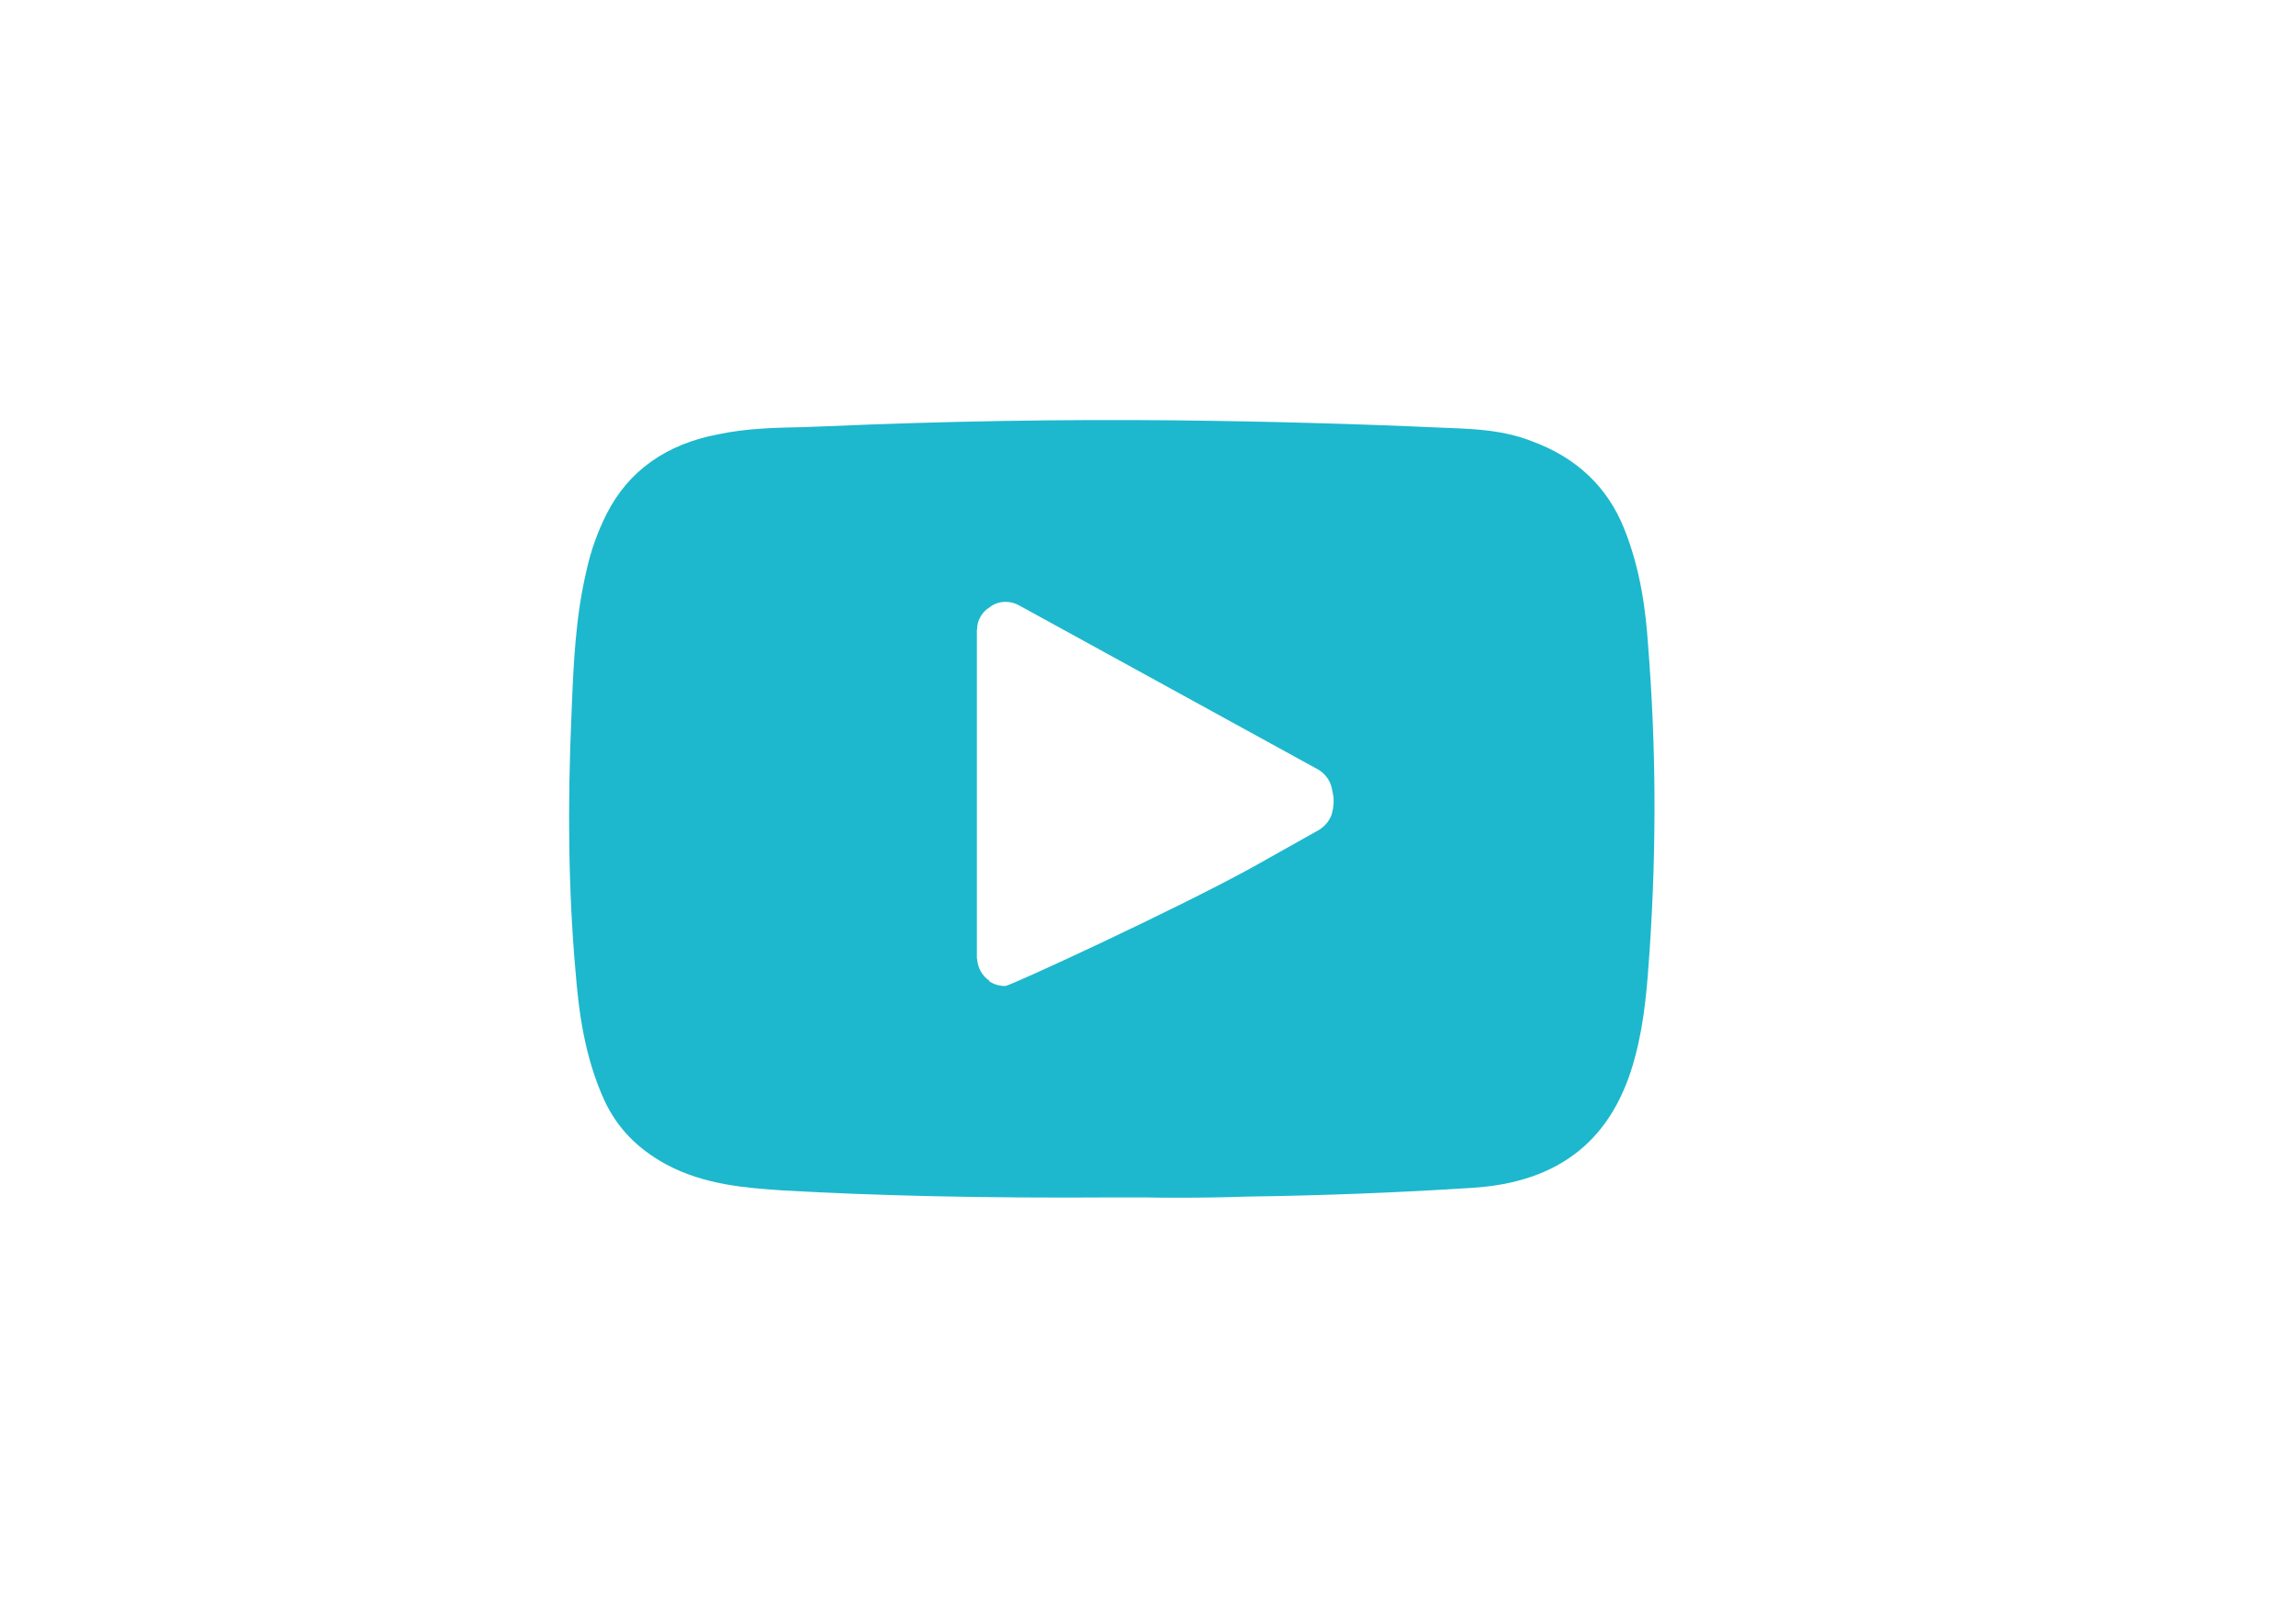 <?xml version="1.0" encoding="utf-8"?>
<!-- Generator: Adobe Illustrator 18.1.1, SVG Export Plug-In . SVG Version: 6.00 Build 0)  -->
<svg version="1.1" id="Calque_1" xmlns="http://www.w3.org/2000/svg" xmlns:xlink="http://www.w3.org/1999/xlink" x="0px" y="0px"
	 viewBox="0 0 841.9 595.3" enable-background="new 0 0 841.9 595.3" xml:space="preserve">
<path fill="#1DB8CD" d="M604.3,236.3c-0.8-11.8-2.6-27.3-8.8-42.6c-6-15-17.3-25.9-33.7-31.9c-10.4-4.1-20.6-4.5-30.5-4.9l-2.5-0.1
	c-31.1-1.4-63.3-2.3-98.6-2.7c-40.8-0.4-83.8,0.3-127.7,2.2l-8,0.3c-10.1,0.2-20.5,0.4-31,2.6c-19.2,3.6-33,13.4-41,29.1
	c-3.4,6.7-5.9,13.8-7.4,20.7c-4.1,17.2-4.8,34.5-5.5,51.7c-1.6,35.6-1.1,66.7,1.4,95c1.2,15.2,3.3,31.6,10.6,47.7
	c4.7,10.1,12.1,17.7,22.5,23.4c14.2,7.7,29.8,8.7,42.4,9.6c35.1,2,73.9,2.9,121.7,2.6h11.9c3.9,0.1,7.9,0.1,11.9,0.1
	c8.3,0,16.6-0.1,24.9-0.4c29.1-0.4,56.3-1.5,82.8-3.2c32.4-2,52-17.9,59.9-48.2c3.5-13.1,4.4-26.1,5.3-39
	C607.5,309.1,607.2,272.5,604.3,236.3z M489,292.4v0.1v0.1v0.1v0.1v0.1v0.1v0.1v0.1v0.1v0.1v0.1v0.1v0.1v0.1v0.1v0.1v0.1v0.1v0.1
	v0.1v0.1v0.1v0.1v0.1v0.1c0,0-0.1,0-0.1,0.1v0.1v0.1v0.1v0.1c0,0.1,0,0.1,0,0.1v0.1v0.1v0.1v0.1v0.1h-0.1v0.1v0.1v0.1v0.1v0.1v0.1
	v0.1c0,0-0.1,0-0.1,0.1c-0.4,3.2-2.4,5.8-5.1,7.5L459,318.1c-28.4,15.6-88.7,43.4-90.4,43.4c-1.8,0-3.6-0.4-5.3-1.4
	c-0.1-0.1-0.2-0.1-0.3-0.2h-0.1v-0.1c0,0,0,0-0.1,0c0,0,0,0-0.1-0.1h0.1c0-0.1,0-0.1,0-0.1s0-0.1-0.1-0.1c-2.6-1.8-4.2-4.7-4.4-7.9
	c-0.1-0.1-0.1-0.1-0.1-0.1v-0.1v-0.1v-0.1V351v-0.1V231.1V231v-0.1v-0.1l0.1-0.1v-0.1v-0.1v-0.1v-0.1c0.1-2.8,1.6-5.5,3.9-7.2
	c0.1,0,0.1,0,0.1,0V223h0.1l0.1-0.1h0.1c0-0.1,0-0.1,0-0.1h0.1v-0.1h0.1c0.3-0.2,0.6-0.4,0.8-0.6c3-1.9,6.9-1.9,10-0.2l109.7,60.2
	c2.4,1.4,4.2,3.7,4.9,6.3c0,0.1,0,0.1,0,0.1v0.1h0.1v0.1c0,0.1,0,0.1,0,0.1v0.1c0,0.1,0,0.1,0.1,0.1v0.1v0.1v0.1v0.1v0.1
	c0.1,0,0.1,0,0.1,0v0.1v0.1v0.1v0.1c0,0.1,0.1,0.1,0.1,0.1v0.1v0.1v0.1v0.1c0,0,0,0,0.1,0.1v0.1v0.1v0.1v0.1v0.1l0.1,0.1v0.1v0.1
	c0,0.1,0,0.1,0,0.1C488.9,291.7,488.9,292,489,292.4L489,292.4L489,292.4z"/>
</svg>
